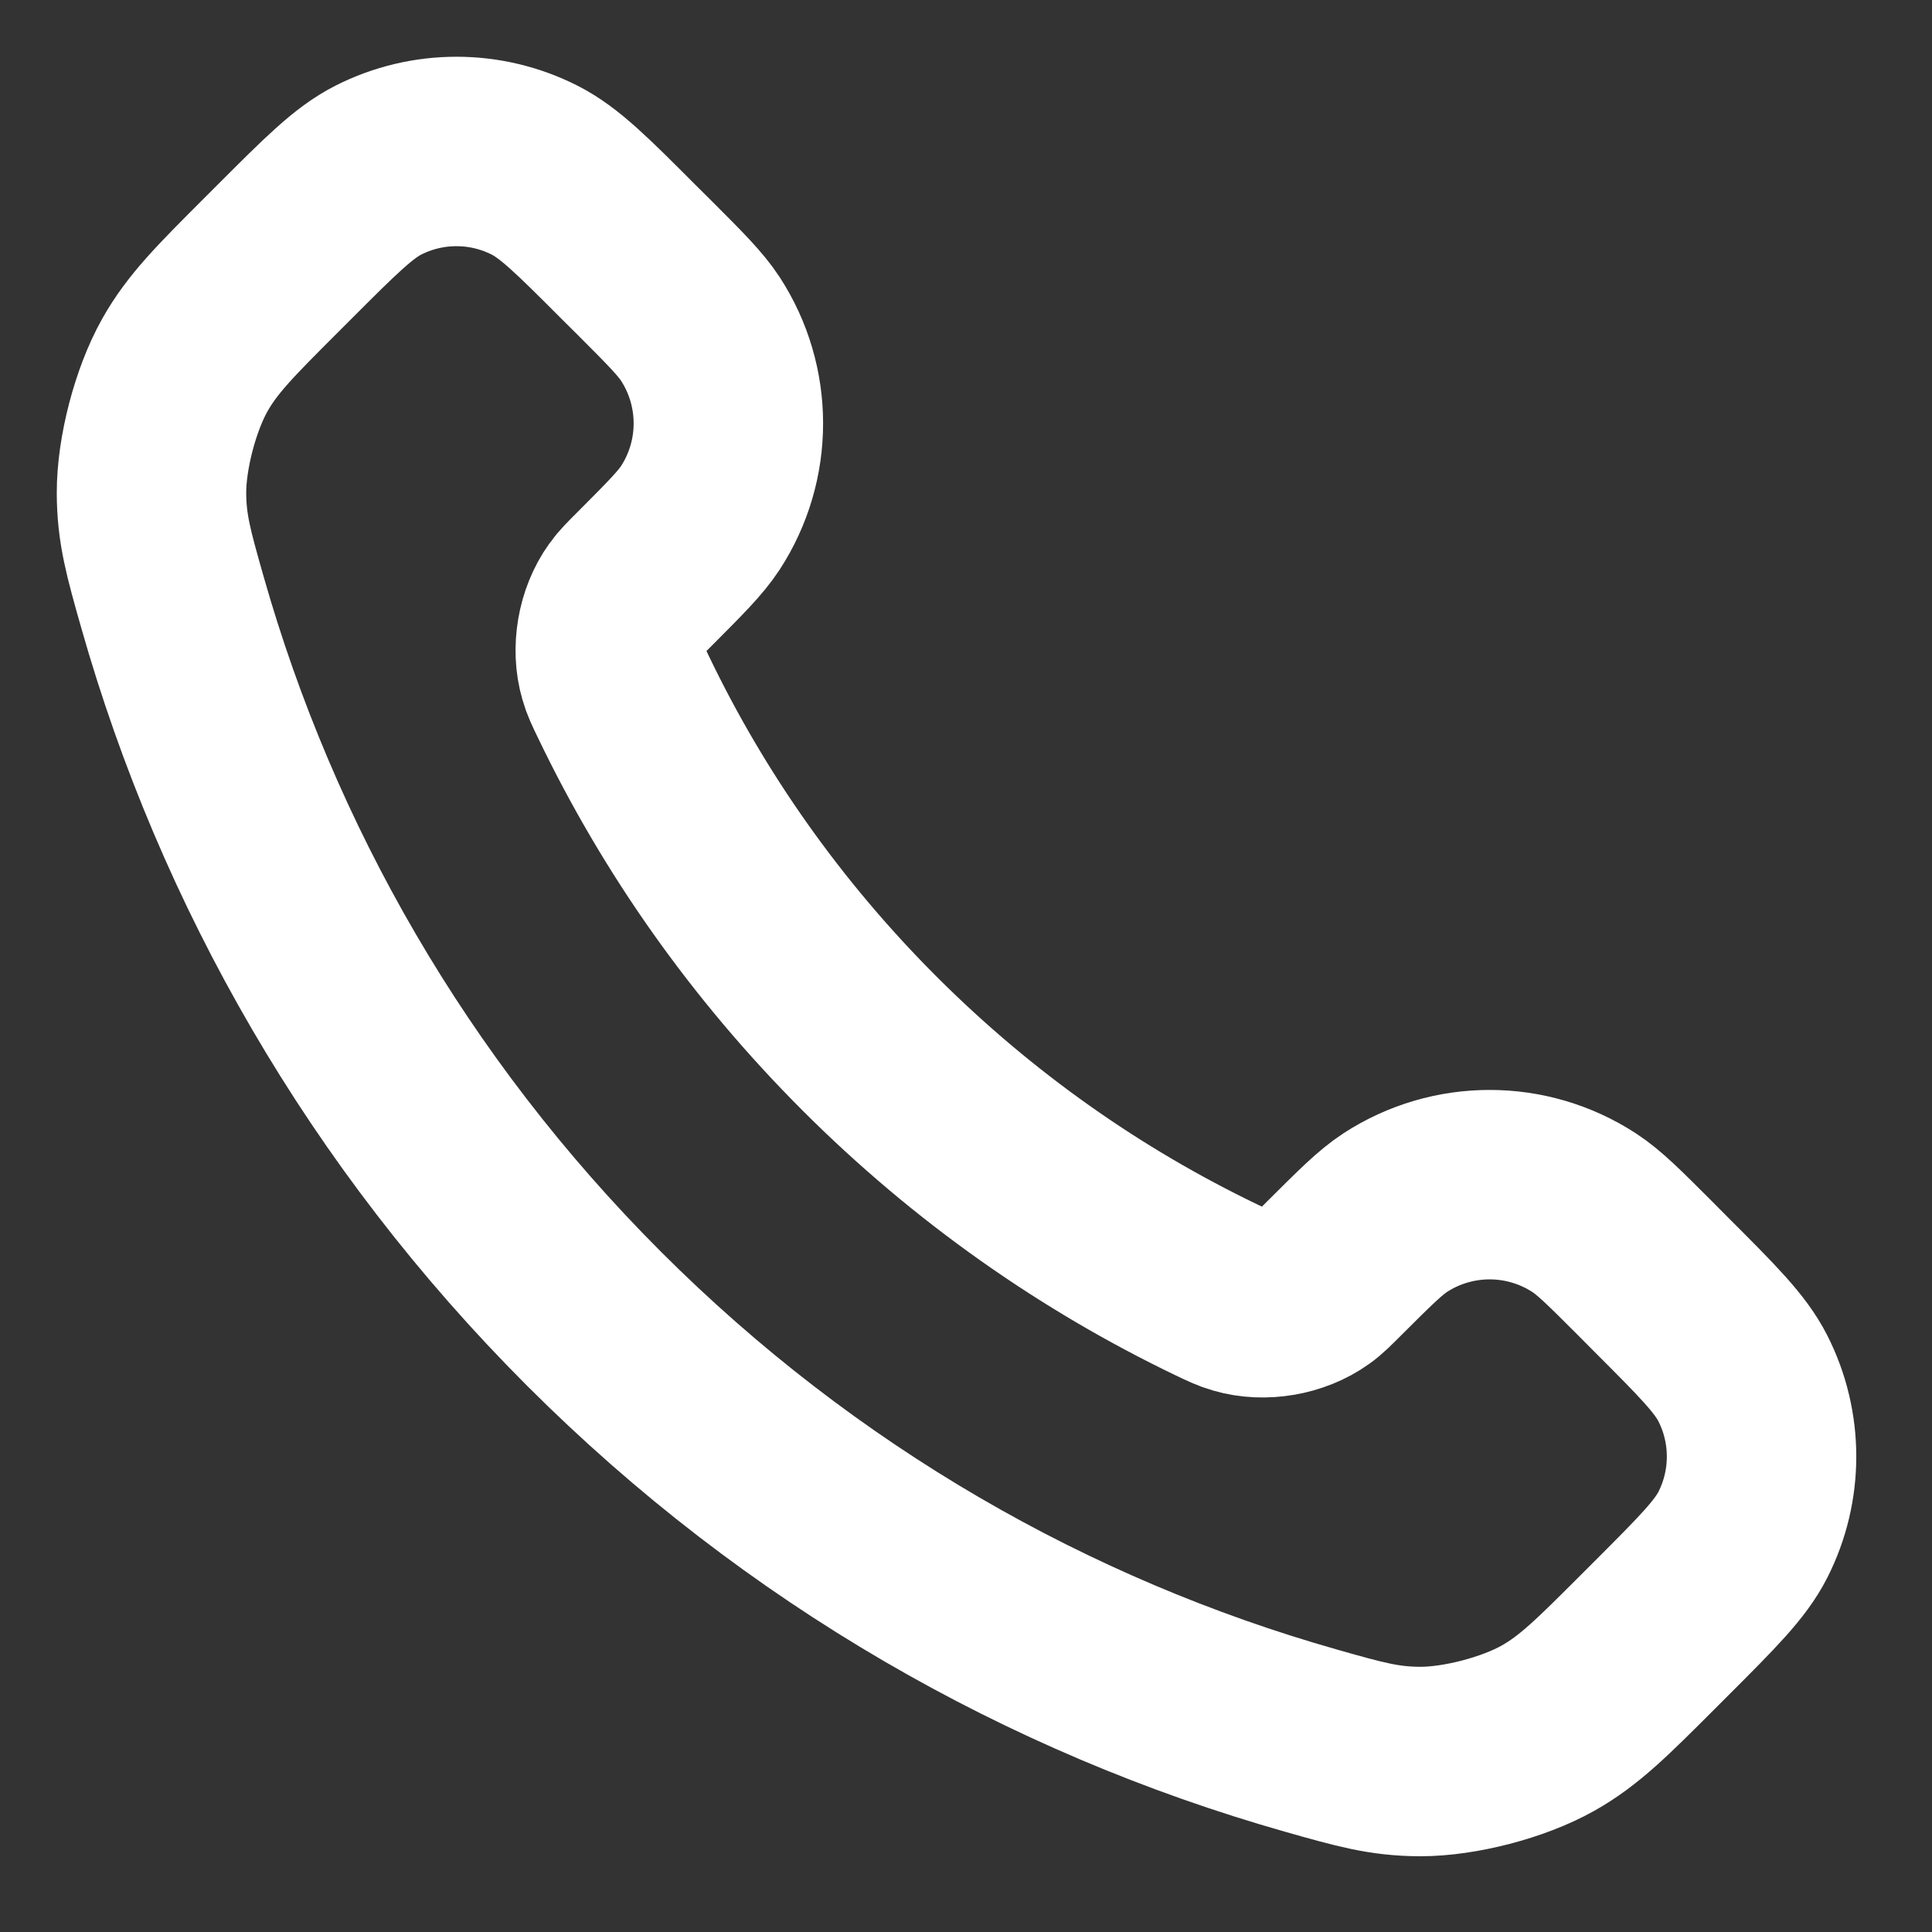 <?xml version="1.0" encoding="UTF-8"?> <svg xmlns="http://www.w3.org/2000/svg" width="17" height="17" viewBox="0 0 17 17" fill="none"><rect x="0" y="0" width="17" height="17" fill="#333333" stroke="none"/><path d="M5.484 6.129C6.013 7.233 6.736 8.267 7.651 9.182C8.566 10.097 9.6 10.819 10.704 11.35C10.799 11.395 10.846 11.418 10.906 11.435C11.12 11.498 11.382 11.453 11.563 11.323C11.614 11.287 11.657 11.243 11.744 11.156C12.011 10.89 12.144 10.757 12.277 10.67C12.782 10.342 13.433 10.342 13.938 10.67C14.072 10.757 14.205 10.89 14.471 11.156L14.619 11.305C15.024 11.71 15.226 11.912 15.336 12.129C15.555 12.561 15.555 13.072 15.336 13.504C15.226 13.721 15.024 13.923 14.619 14.328L14.499 14.448C14.096 14.851 13.894 15.053 13.62 15.207C13.316 15.378 12.843 15.501 12.495 15.5C12.18 15.499 11.965 15.438 11.535 15.316C9.226 14.66 7.046 13.423 5.228 11.605C3.41 9.787 2.173 7.607 1.517 5.298C1.395 4.868 1.334 4.653 1.333 4.338C1.332 3.99 1.455 3.517 1.626 3.213C1.78 2.939 1.982 2.737 2.385 2.334L2.505 2.214C2.91 1.809 3.112 1.607 3.329 1.497C3.761 1.278 4.272 1.278 4.704 1.497C4.921 1.607 5.124 1.809 5.528 2.214L5.677 2.362C5.943 2.628 6.076 2.762 6.163 2.895C6.491 3.4 6.491 4.051 6.163 4.556C6.076 4.689 5.943 4.822 5.677 5.089C5.59 5.176 5.546 5.219 5.51 5.27C5.38 5.451 5.335 5.713 5.398 5.926C5.415 5.987 5.438 6.034 5.484 6.129Z" stroke="white" stroke-width="1.667" stroke-linecap="round" stroke-linejoin="round"></path></svg> 